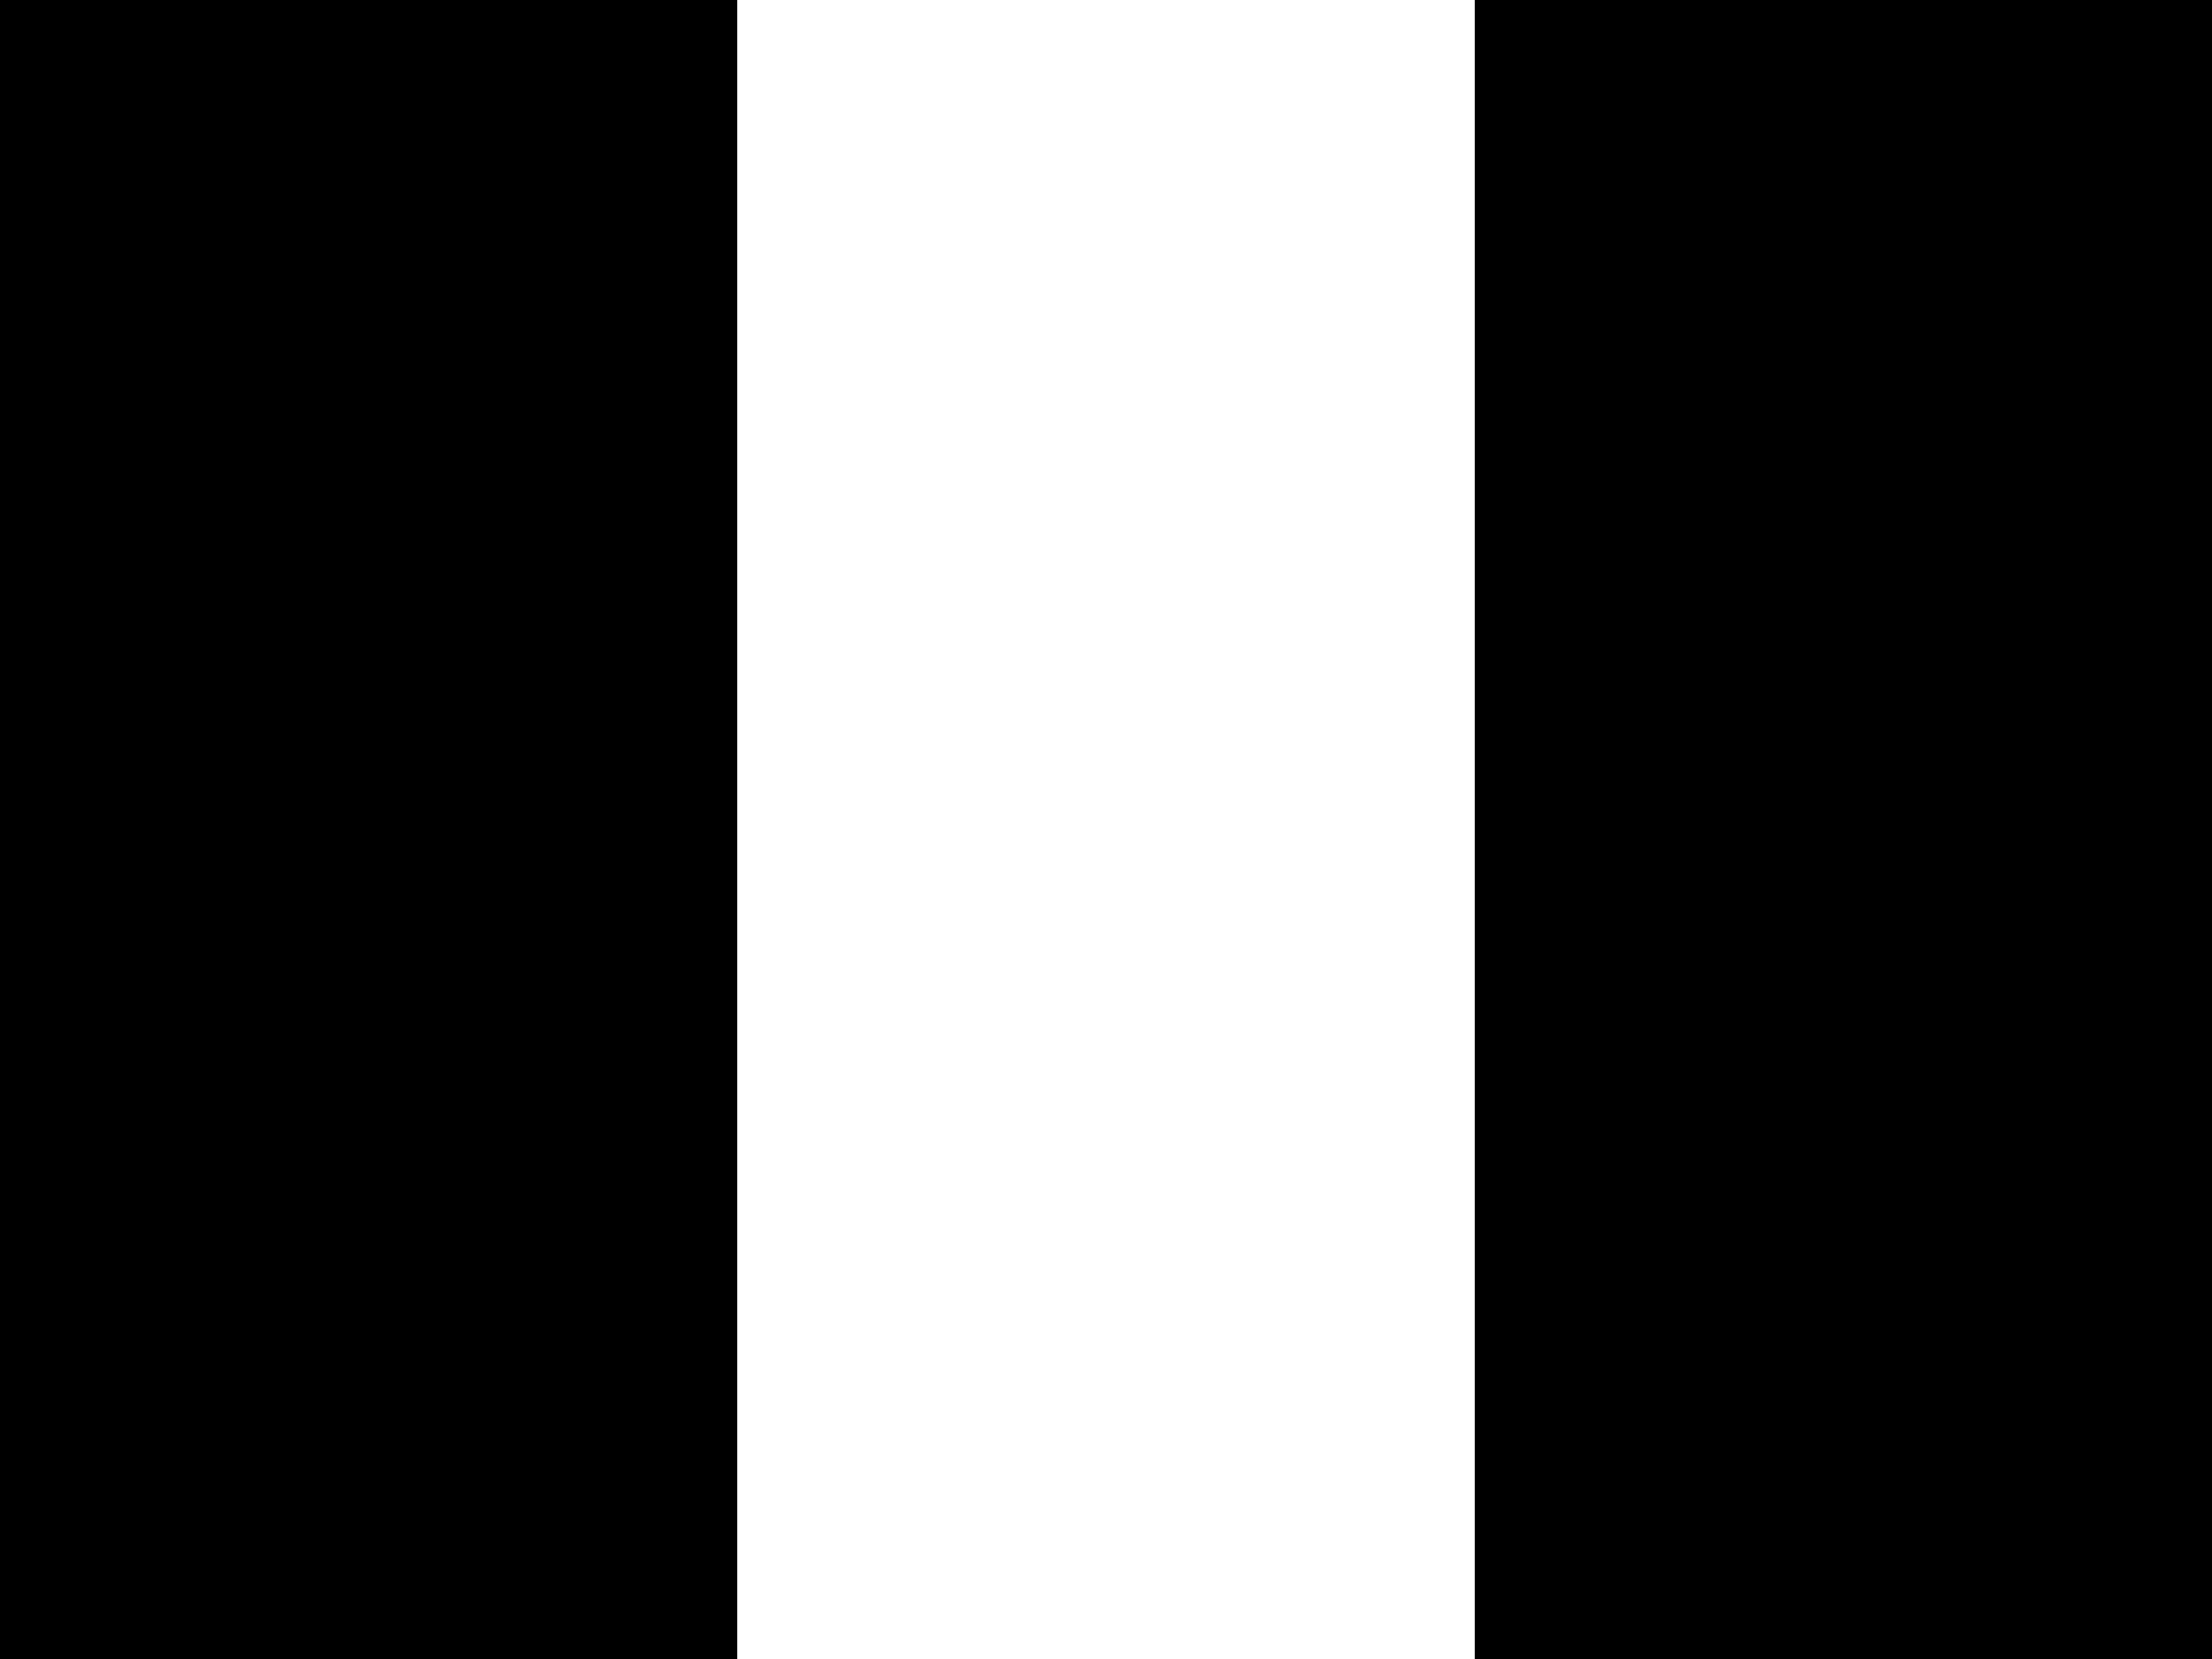 <svg width="640" height="480" viewBox="0 0 640 480" fill="none" xmlns="http://www.w3.org/2000/svg">
<rect x="0" y="0" width="640" height="480" fill="#808080" stroke="none"/>
<g id="fr" clip-path="url(#clip0_2194_3913)">
<path id="Vector" d="M0 0H640V480H0V0Z" fill="white" style="fill:white;fill-opacity:1;"/>
<path id="Vector_2" d="M0 0H213.3V480H0V0Z" fill="#000091" style="fill:#000091;fill:color(display-p3 0 0 0.569);fill-opacity:1;"/>
<path id="Vector_3" d="M426.7 0H640V480H426.7V0Z" fill="#E1000F" style="fill:#E1000F;fill:color(display-p3 0.882 0 0.059);fill-opacity:1;"/>
</g>
<defs>
<clipPath id="clip0_2194_3913">
<rect width="640" height="480" fill="white" style="fill:white;fill-opacity:1;"/>
</clipPath>
</defs>
</svg>

